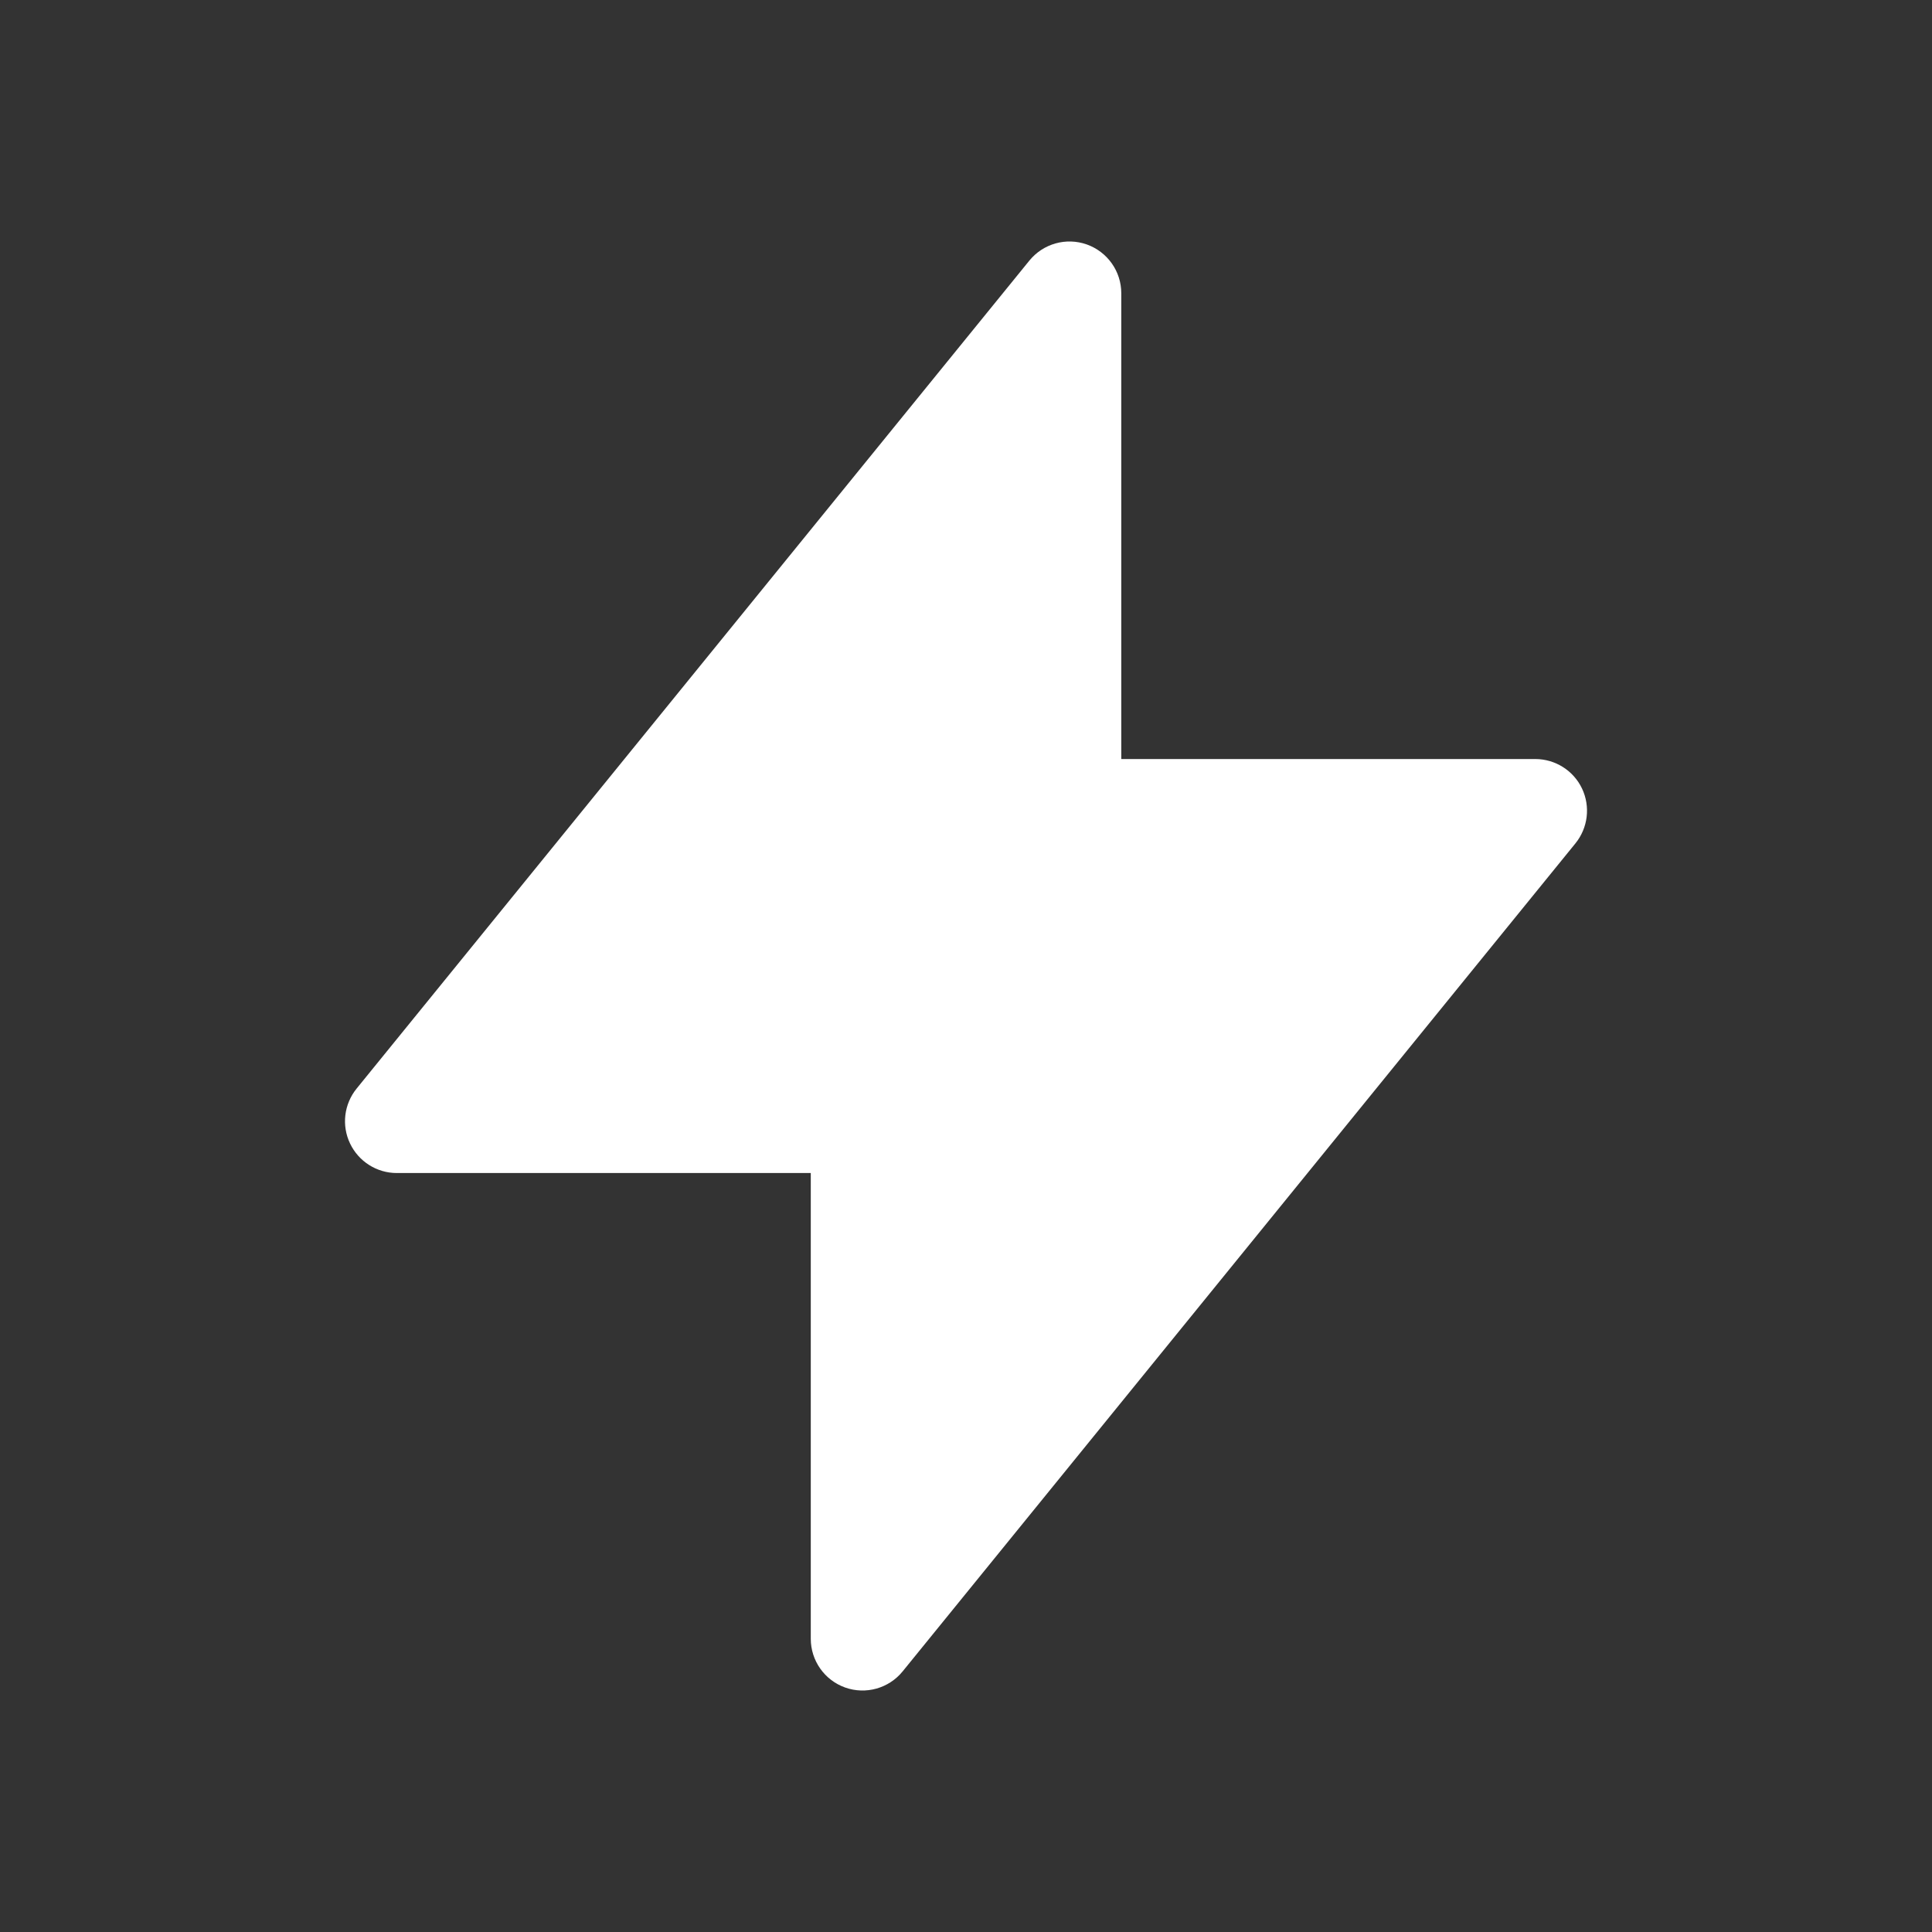 <svg width="32" height="32" viewBox="0 0 32 32" fill="none" xmlns="http://www.w3.org/2000/svg">
<rect x="0" y="0" width="32" height="32" fill="#333333" stroke="none"/>
<path fill-rule="evenodd" clip-rule="evenodd" d="M18.572 4.857C18.572 4.494 18.343 4.171 18.001 4.049C17.659 3.928 17.278 4.035 17.049 4.317L5.906 18.031C5.698 18.288 5.655 18.641 5.798 18.94C5.94 19.238 6.241 19.429 6.571 19.429H13.429V27.143C13.429 27.506 13.657 27.829 13.999 27.951C14.341 28.072 14.722 27.965 14.951 27.683L26.094 13.969C26.302 13.713 26.345 13.359 26.203 13.06C26.061 12.762 25.759 12.572 25.429 12.572H18.572V4.857Z" fill="white"/>
</svg>
